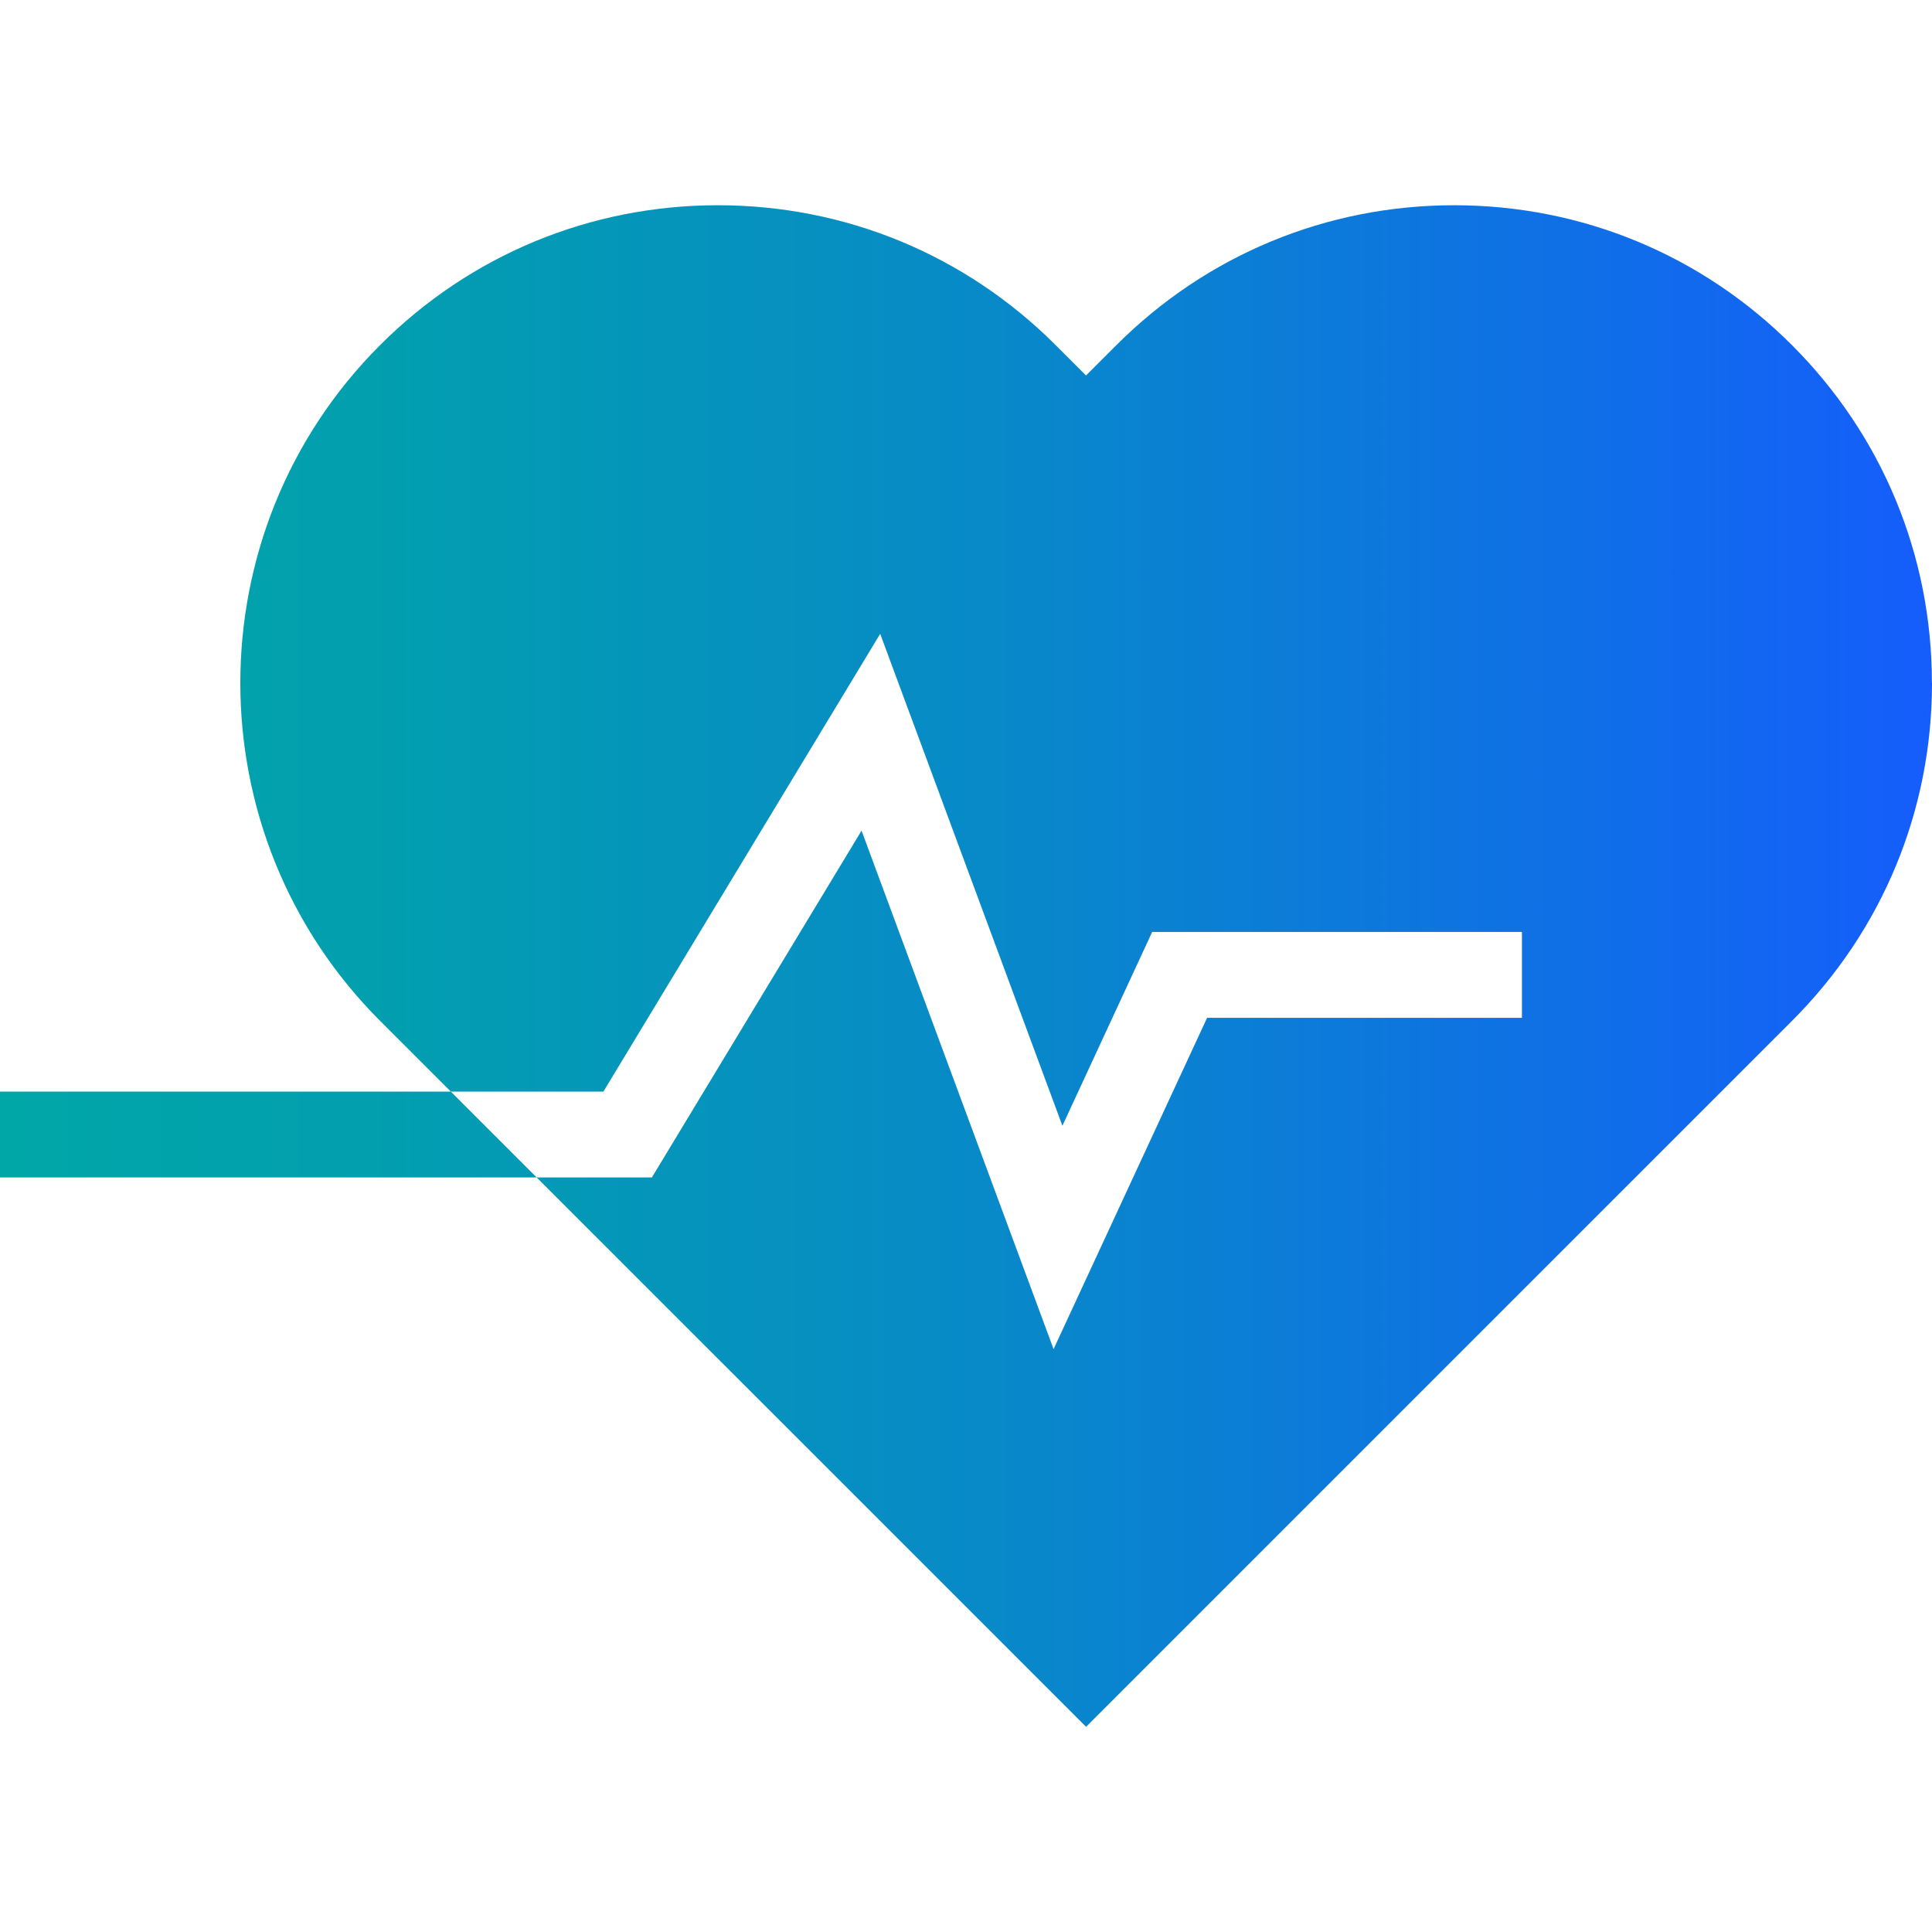 <?xml version="1.0" encoding="UTF-8"?>
<svg id="Layer_1" data-name="Layer 1" xmlns="http://www.w3.org/2000/svg" xmlns:xlink="http://www.w3.org/1999/xlink" viewBox="0 0 512 512">
  <defs>
    <style>
      .cls-1 {
        fill: url(#linear-gradient);
      }
    </style>
    <linearGradient id="linear-gradient" x1="0" y1="256" x2="512" y2="256" gradientUnits="userSpaceOnUse">
      <stop offset="0" stop-color="#00a7a7"/>
      <stop offset=".19" stop-color="#029faf"/>
      <stop offset=".48" stop-color="#078cc5"/>
      <stop offset=".84" stop-color="#106de9"/>
      <stop offset="1" stop-color="#155dfc"/>
    </linearGradient>
  </defs>
  <path class="cls-1" d="m512,180.99c0,33.83-13.16,65.62-37.08,89.53l-187.1,187.1-145.59-145.58h30.52l55.57-91.91,50.89,137.4,40.68-87.79h83.44v-22.76h-97.99l-23.79,51.36-48.29-130.37-73.35,121.31h-40.44l-18.76-18.76c-49.36-49.37-49.36-129.68,0-179.05,23.92-23.92,55.72-37.08,89.53-37.08s65.62,13.16,89.53,37.08l8.04,8.04,8.04-8.04c23.92-23.92,55.71-37.08,89.52-37.08s65.62,13.16,89.53,37.08c23.92,23.92,37.08,55.71,37.08,89.52Zm-392.52,108.29H0v22.76h142.23l-22.76-22.76Z"/>
</svg>